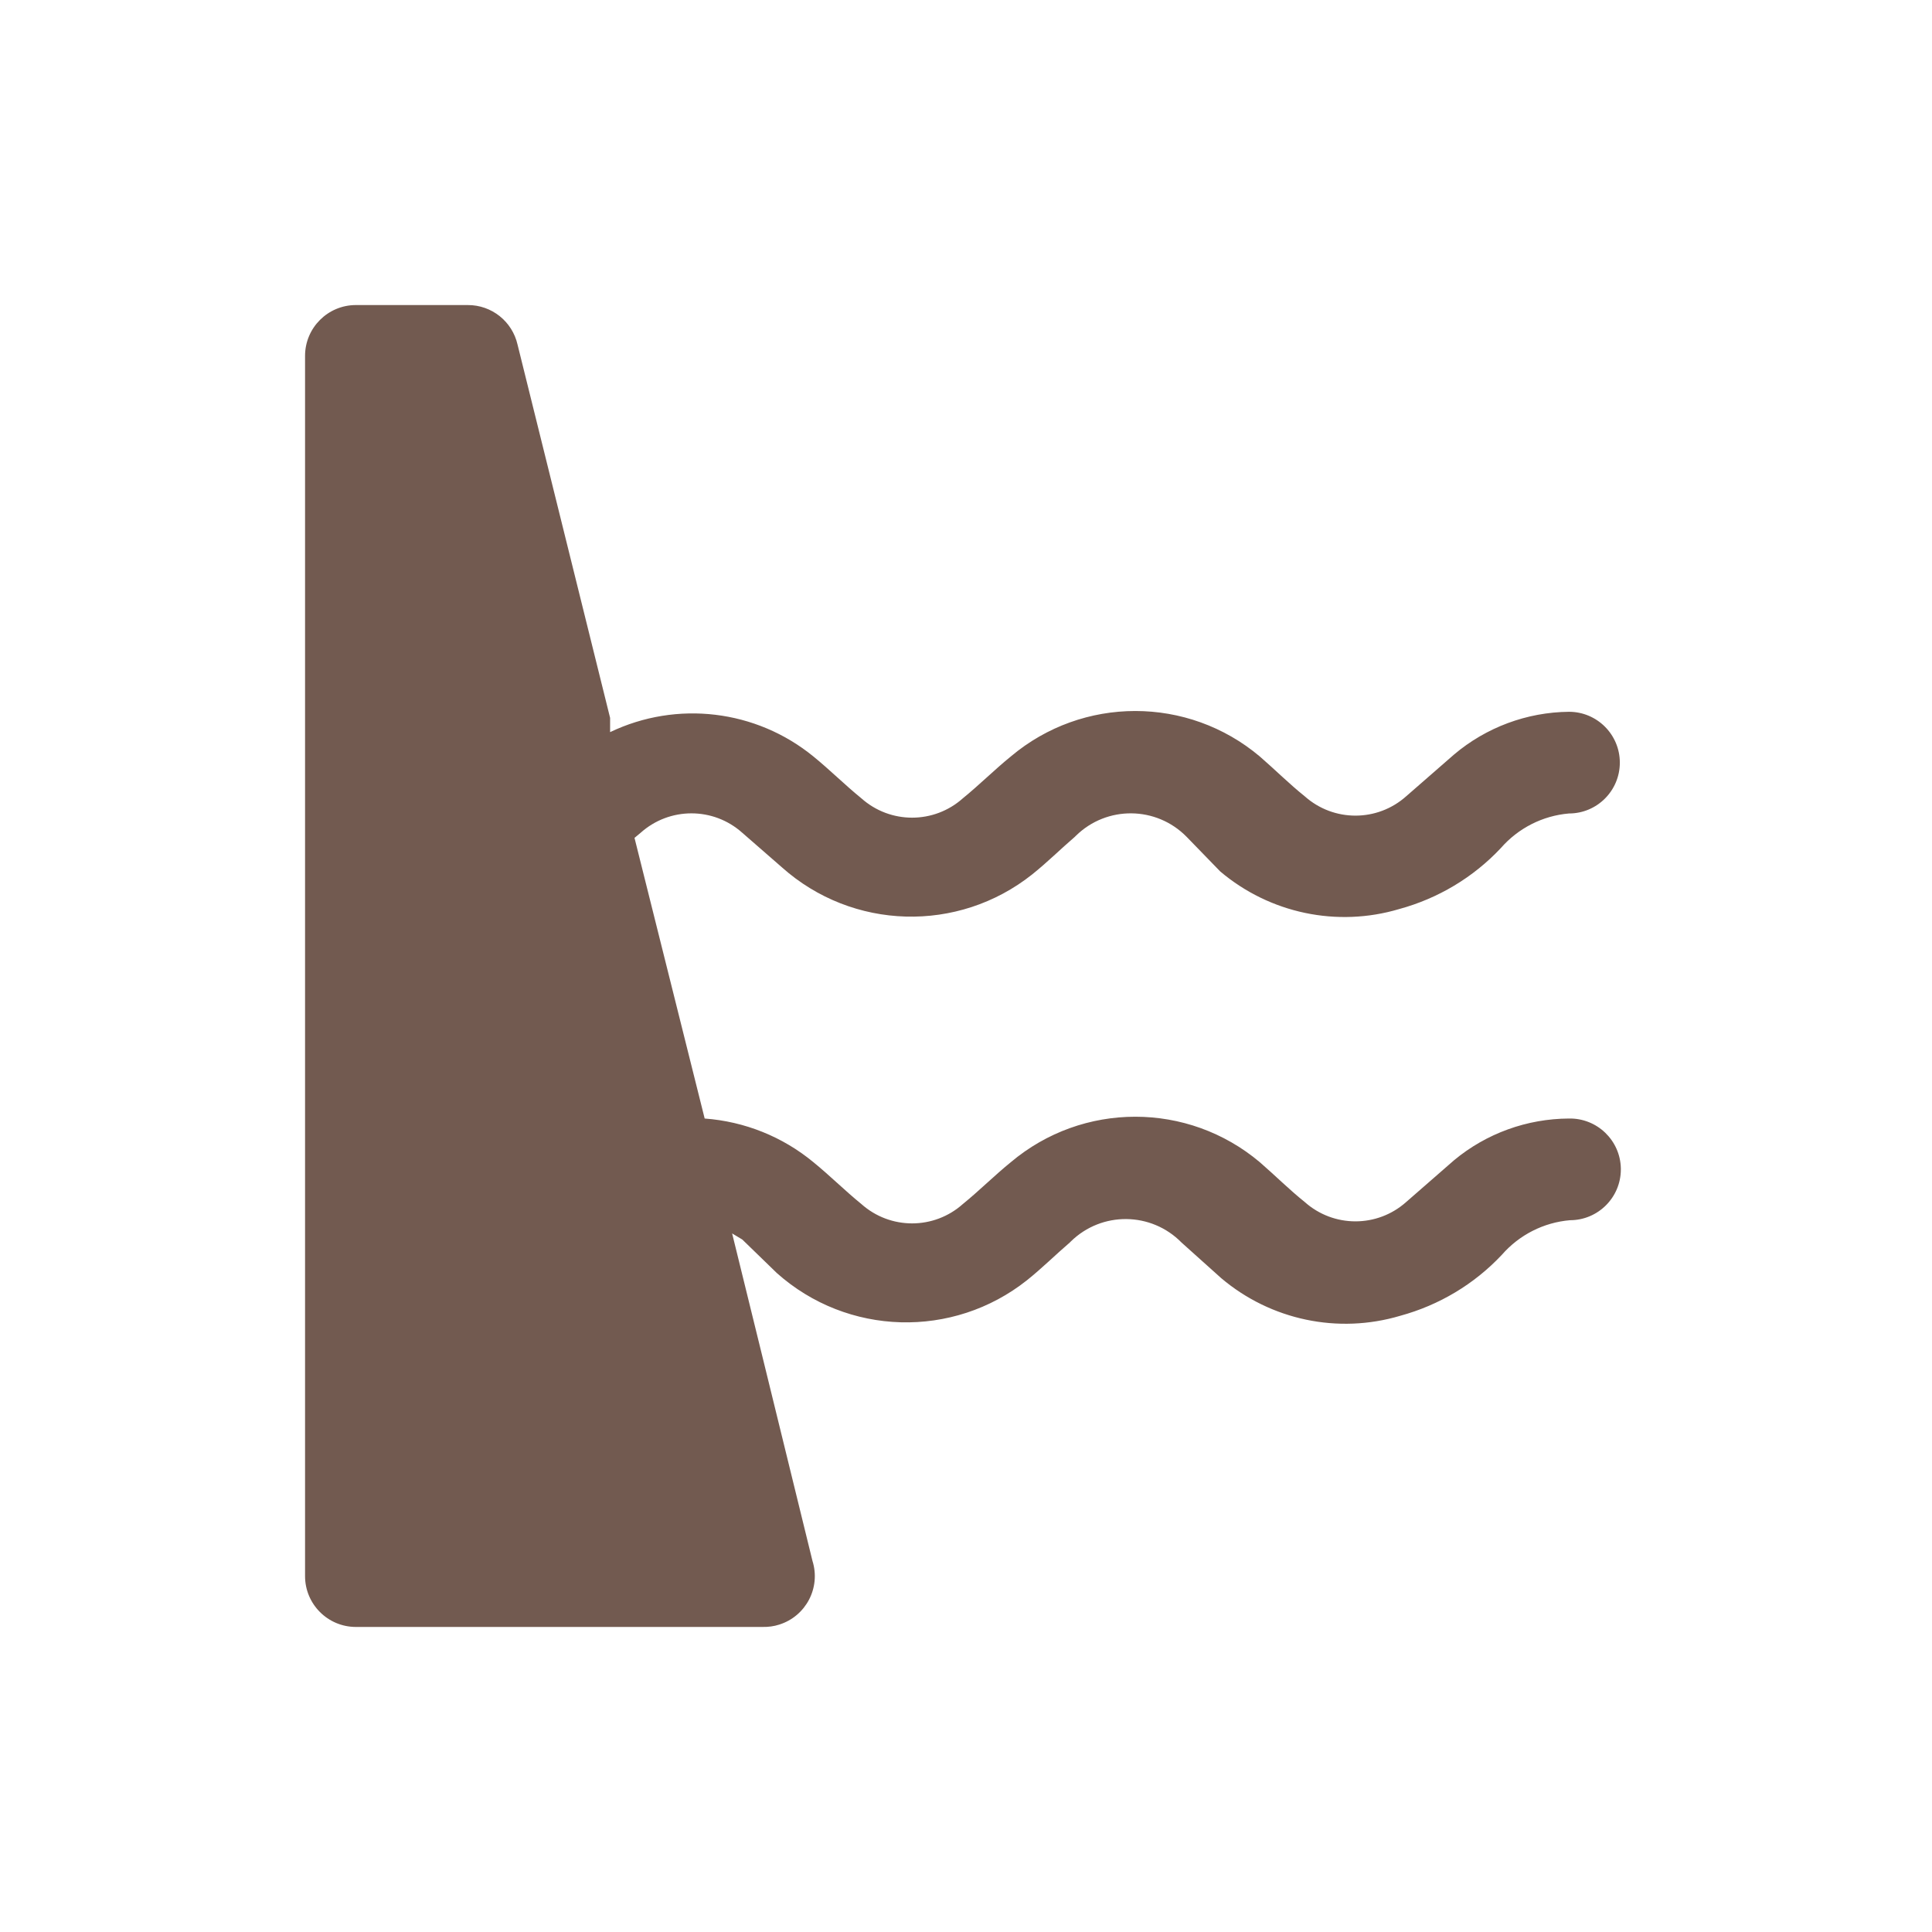 <svg xmlns="http://www.w3.org/2000/svg" viewBox="0 0 19 19" height="19" width="19"><title>dam-15.svg</title><rect fill="none" x="0" y="0" width="19" height="19"></rect><path fill="#725a50" transform="translate(2 2)" d="M13.94,9.5c0,0.276-0.224,0.5-0.5,0.5l0,0c-0.259,0.022-0.499,0.144-0.67,0.34c-0.271,0.289-0.618,0.496-1,0.6
	c-0.612,0.182-1.273,0.042-1.76-0.37l-0.39-0.35c-0.298-0.304-0.785-0.309-1.089-0.011
	C8.527,10.213,8.524,10.216,8.52,10.22c-0.14,0.12-0.27,0.25-0.42,0.37c-0.728,0.578-1.766,0.549-2.46-0.07L5.3,10.19
	l-0.1-0.06l0.3,1.22l0.49,2c0.083,0.263-0.063,0.544-0.327,0.627C5.611,13.994,5.555,14.001,5.5,14h-4
	C1.224,14,1,13.776,1,13.5v-12C1,1.224,1.224,1,1.5,1h1.1c0.235-0.001,0.438,0.161,0.49,0.39L4,5.06V5.2
	c0.657-0.314,1.436-0.221,2,0.24c0.16,0.13,0.31,0.28,0.47,0.41c0.285,0.255,0.715,0.255,1,0c0.16-0.13,0.31-0.28,0.47-0.41
	c0.708-0.597,1.742-0.597,2.45,0c0.15,0.13,0.29,0.27,0.44,0.39c0.285,0.255,0.715,0.255,1,0l0.47-0.41
	c0.316-0.267,0.716-0.416,1.13-0.42l0,0c0.276,0,0.5,0.224,0.5,0.5S13.706,6,13.43,6l0,0
	c-0.259,0.022-0.499,0.144-0.67,0.34c-0.271,0.289-0.618,0.496-1,0.6C11.149,7.122,10.487,6.982,10,6.57L9.67,6.23
	C9.372,5.926,8.885,5.921,8.581,6.219C8.577,6.223,8.574,6.226,8.57,6.23C8.43,6.35,8.3,6.48,8.15,6.6
	C7.422,7.178,6.384,7.149,5.69,6.53L5.3,6.19c-0.285-0.255-0.715-0.255-1,0L4.24,6.24L4.93,9
	C5.323,9.029,5.697,9.179,6,9.43c0.16,0.13,0.31,0.28,0.47,0.41c0.285,0.255,0.715,0.255,1,0c0.16-0.13,0.31-0.28,0.47-0.41
	c0.708-0.597,1.742-0.597,2.45,0c0.15,0.13,0.29,0.27,0.44,0.39c0.285,0.255,0.715,0.255,1,0l0.47-0.41
	c0.318-0.264,0.717-0.408,1.13-0.41l0,0c0.276-0.005,0.504,0.214,0.51,0.49C13.94,9.493,13.94,9.497,13.94,9.5z"></path></svg>